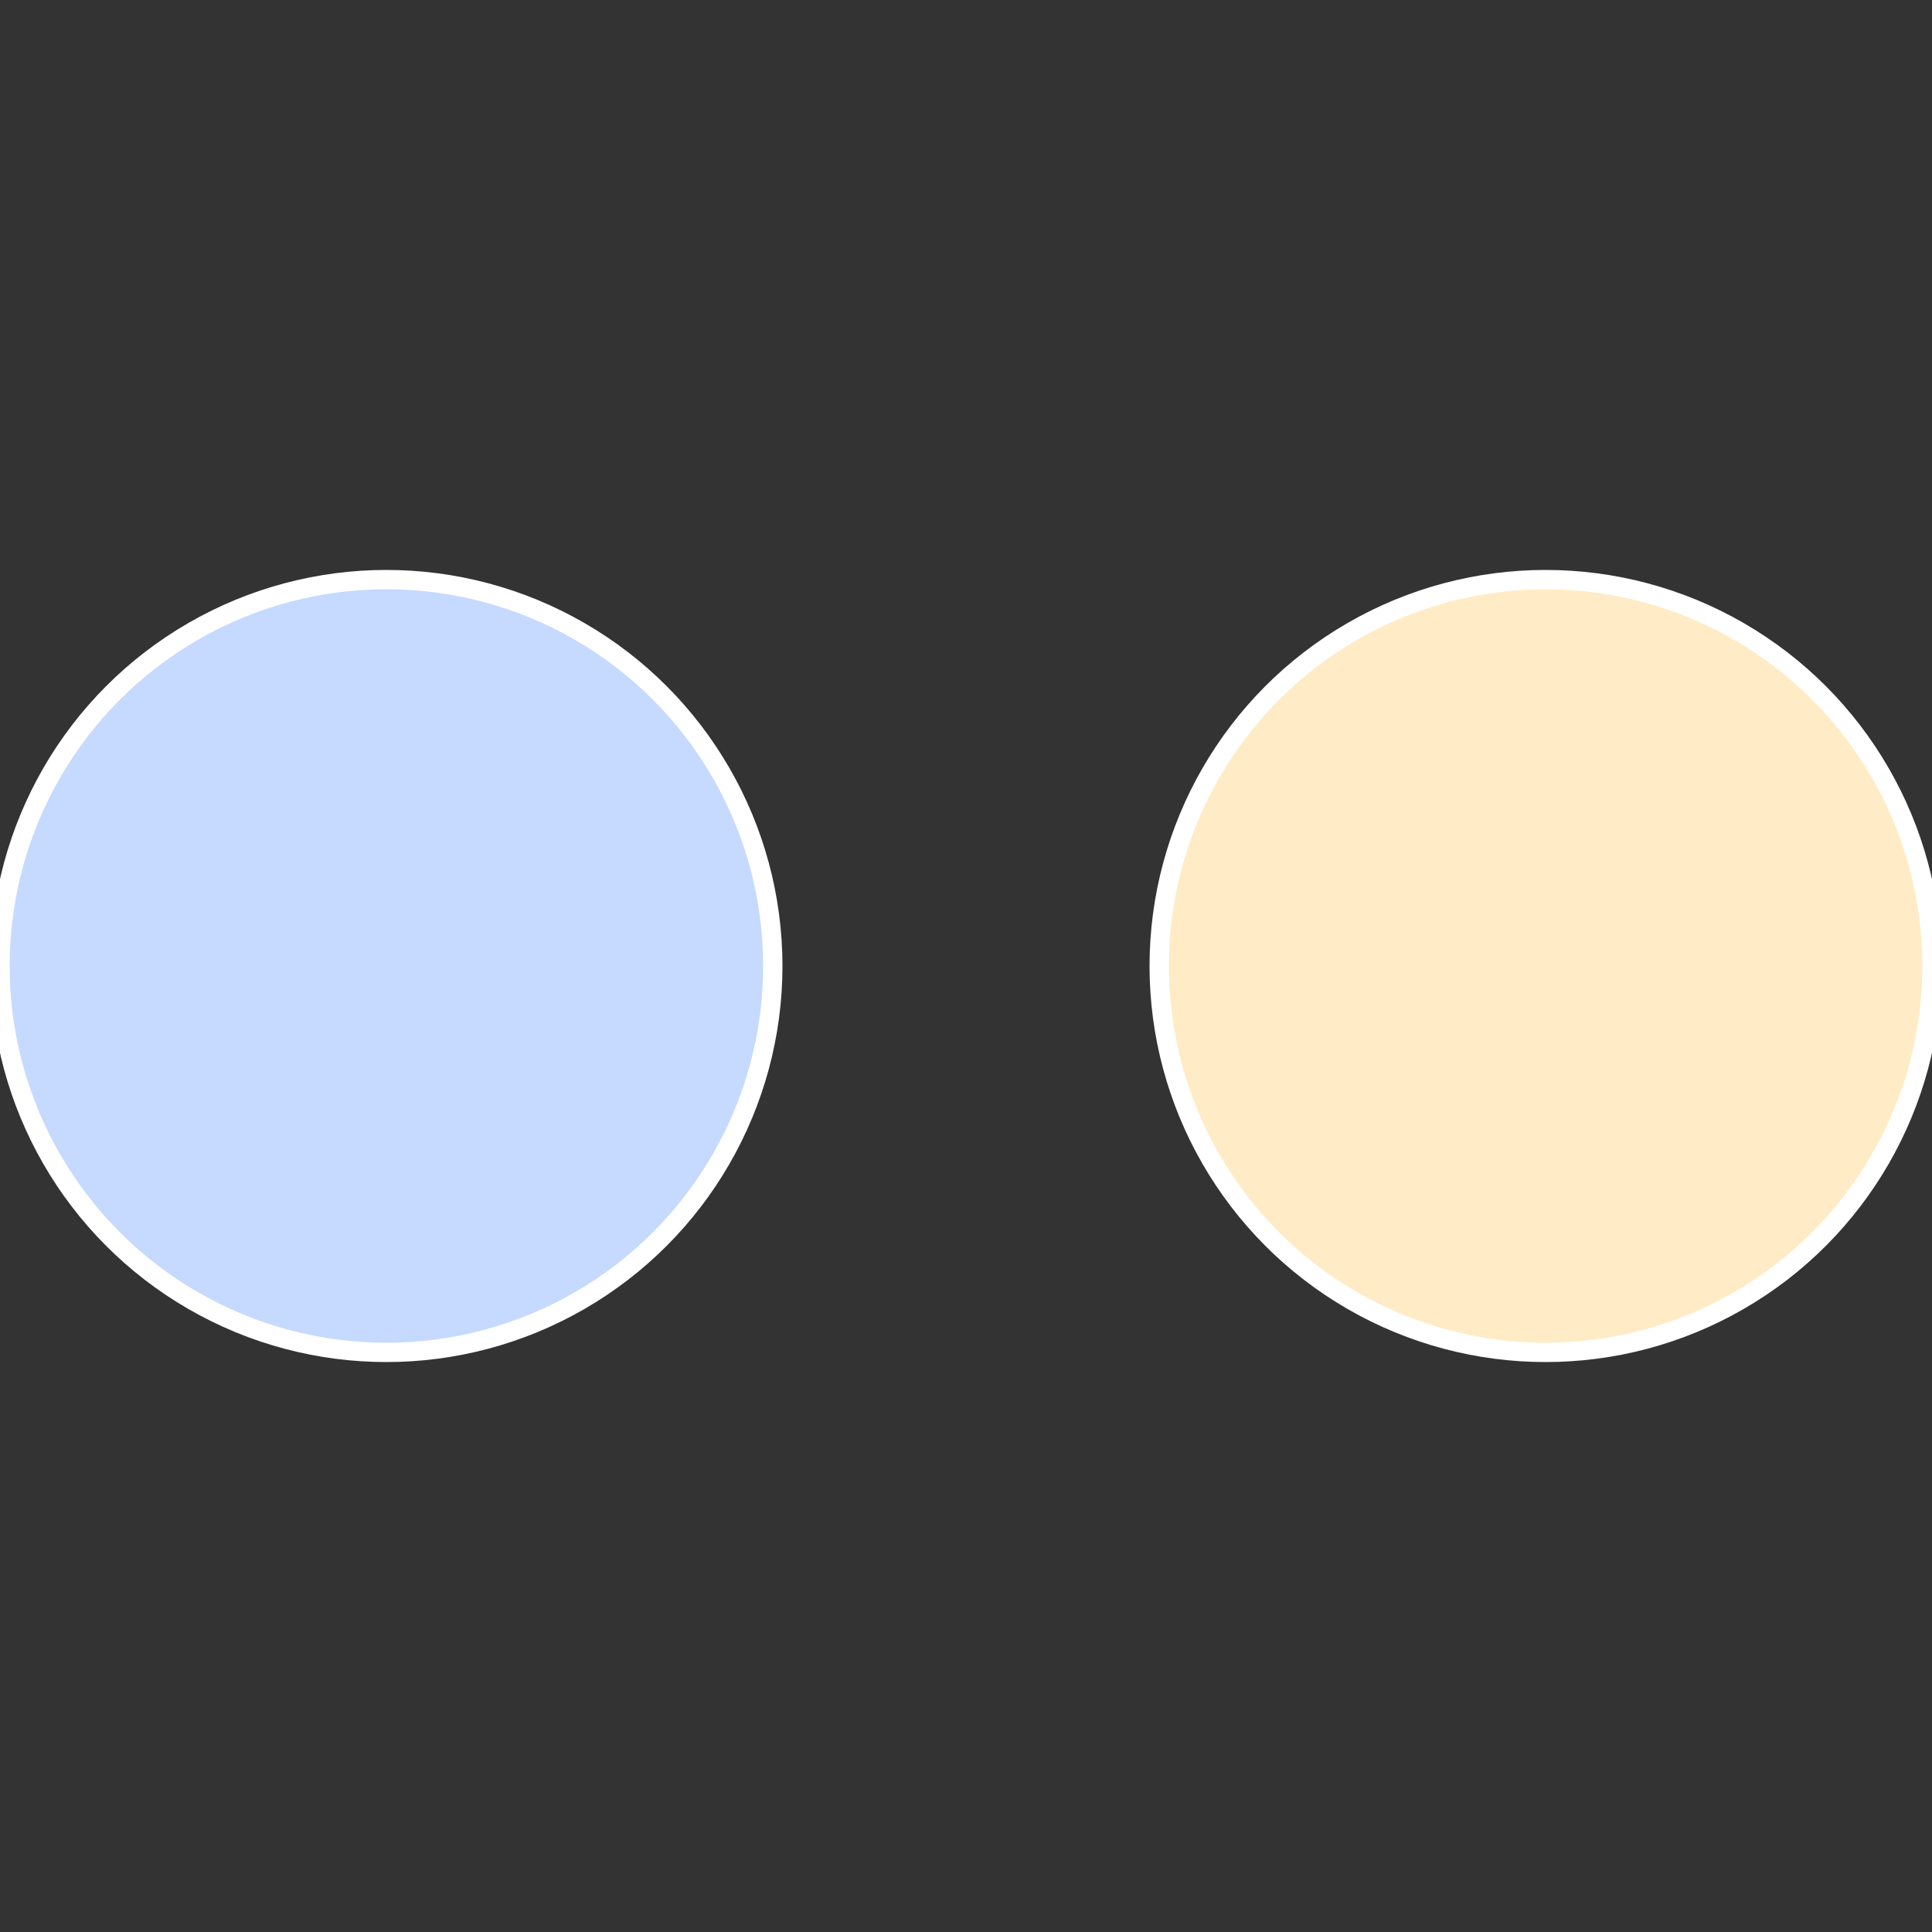 <?xml version="1.0" standalone="no"?>
<svg width="500" height="500" viewBox="-1 -1 2 2" xmlns="http://www.w3.org/2000/svg">
 
                <rect x="-1" y="-1" width="2" height="2" fill="#333333" stroke="none"/>
 
                <circle cx="0.6" cy="0" r="0.4" fill="#ffecc6" stroke="#fff" stroke-width="1%" />
             
                <circle cx="-0.6" cy="7.3478807948841E-17" r="0.4" fill="#c6d9ff" stroke="#fff" stroke-width="1%" />
            </svg>
